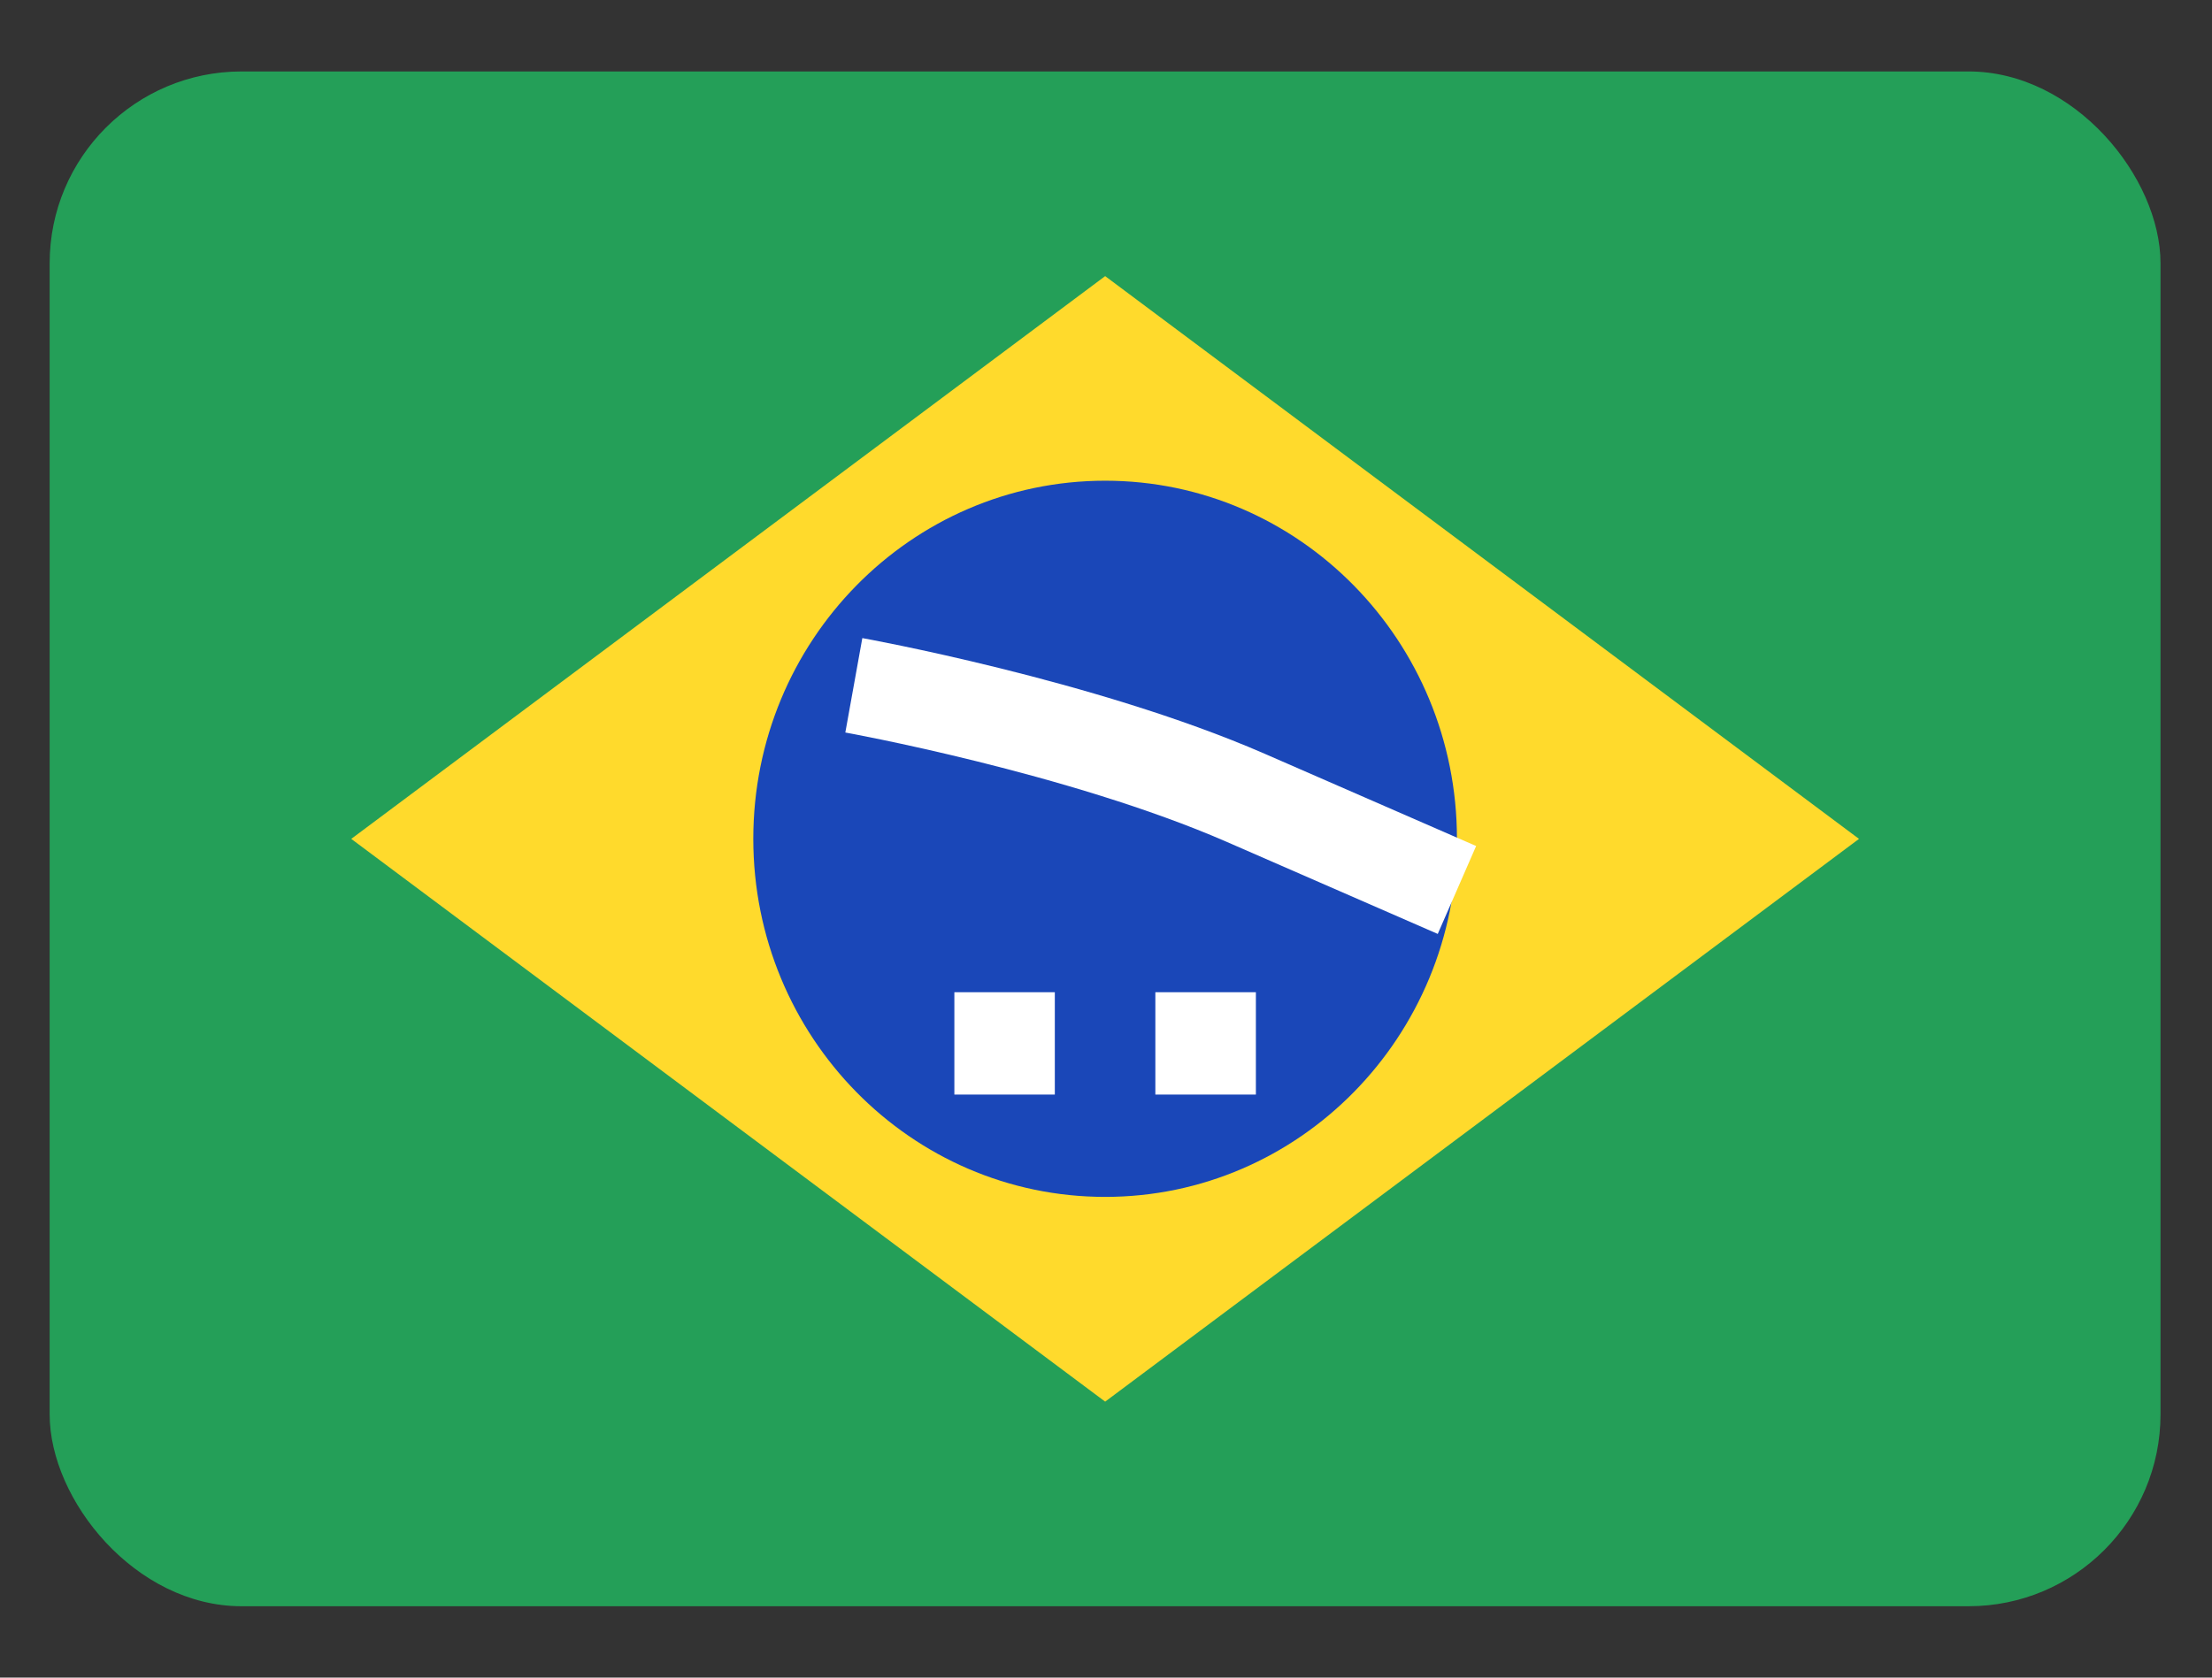 <svg width="29" height="22" viewBox="0 0 29 22" fill="none" xmlns="http://www.w3.org/2000/svg">
<rect x="0" y="0" width="29" height="22" fill="#333333" stroke="none"/>
<rect x="0.651" y="0.937" width="27.674" height="20.127" rx="2.516" fill="#249F58"/>
<path fill-rule="evenodd" clip-rule="evenodd" d="M14.489 3.621L24.372 11.001L14.489 18.381L4.605 11.001" fill="#FFDA2C"/>
<path d="M14.489 15.696C17.036 15.696 19.101 13.594 19.101 11C19.101 8.406 17.036 6.304 14.489 6.304C11.941 6.304 9.876 8.406 9.876 11C9.876 13.594 11.941 15.696 14.489 15.696Z" fill="#1A47B8"/>
<path fill-rule="evenodd" clip-rule="evenodd" d="M12.512 13.012V14.354H13.829V13.012H12.512ZM15.147 13.012V14.354H16.465V13.012H15.147Z" fill="white"/>
<path fill-rule="evenodd" clip-rule="evenodd" d="M11.194 8.987C11.194 8.987 14.177 9.524 16.328 10.461L19.101 11.671" fill="white"/>
<path d="M11.194 8.987C11.194 8.987 14.177 9.524 16.328 10.461L19.101 11.671" stroke="white" stroke-width="1.258"/>
</svg>
